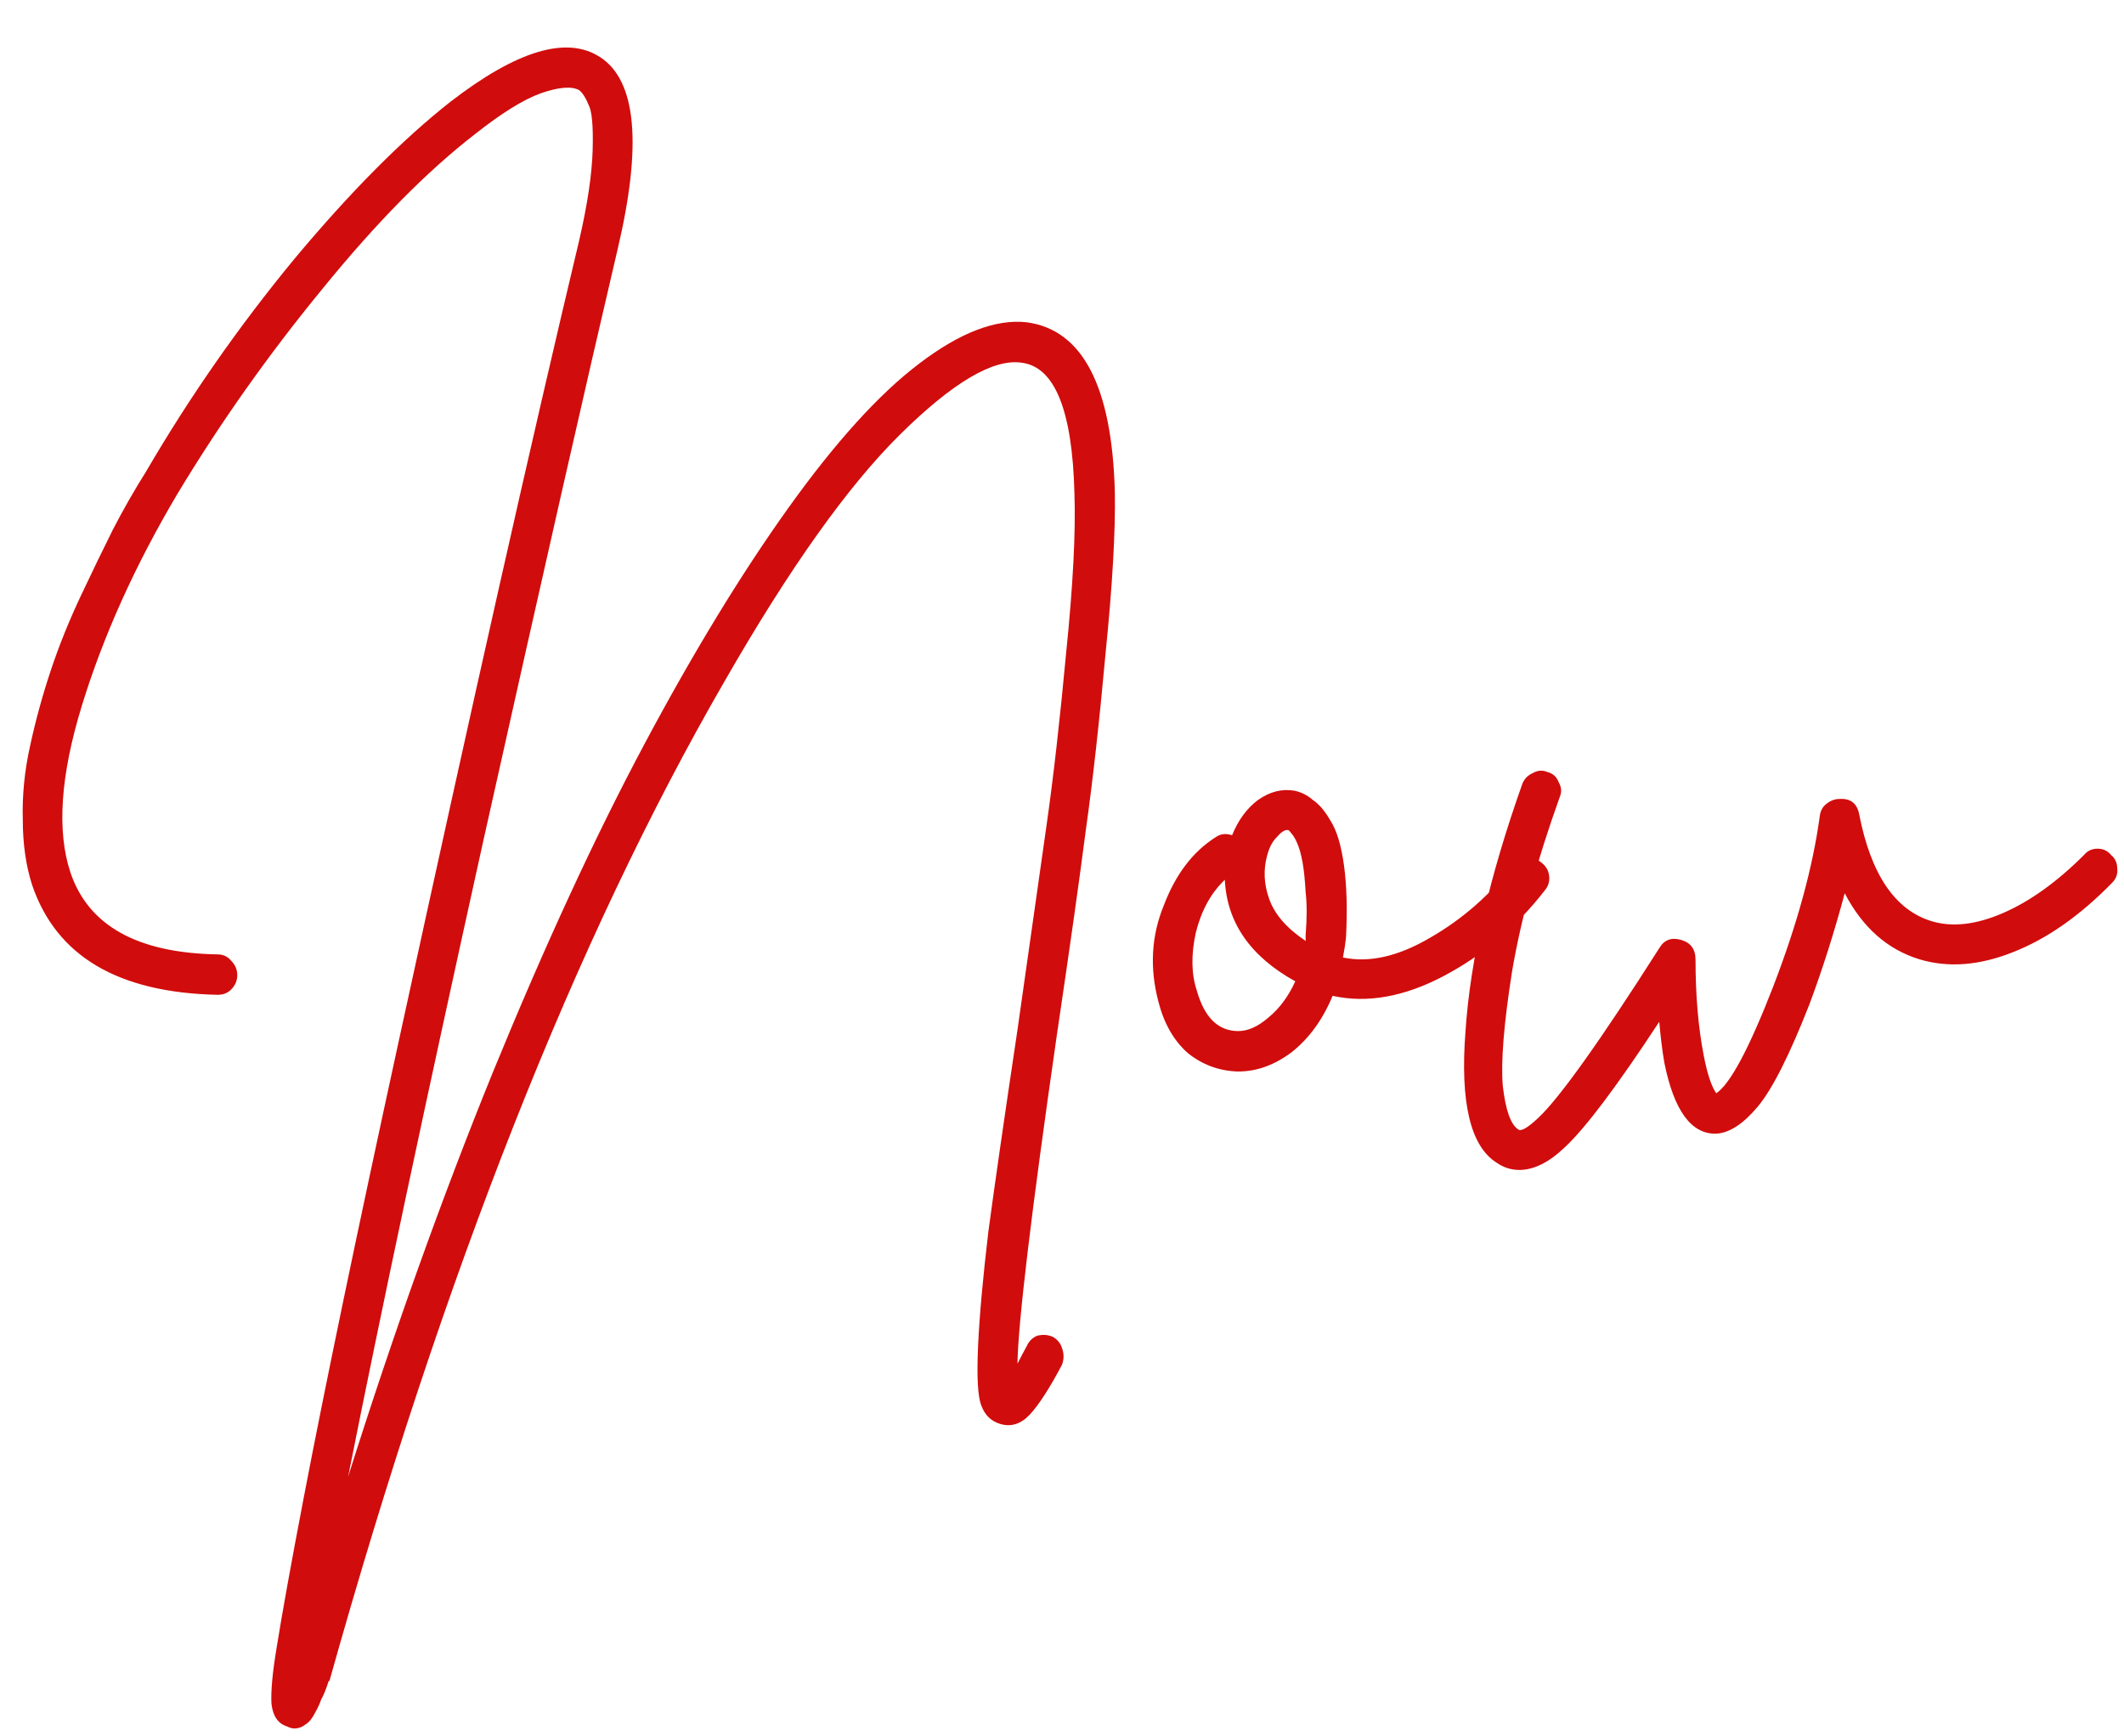 <svg width="82" height="67" viewBox="0 0 82 67" fill="none" xmlns="http://www.w3.org/2000/svg">
<path d="M40.04 51.56C40.253 51.507 40.453 51.52 40.64 51.6C40.827 51.707 40.947 51.853 41 52.04C41.08 52.253 41.08 52.467 41 52.68C40.52 53.587 40.107 54.227 39.76 54.6C39.413 54.973 39.027 55.093 38.6 54.96C38.253 54.853 38.013 54.613 37.88 54.24C37.747 53.893 37.707 53.133 37.76 51.96C37.813 50.787 37.947 49.307 38.16 47.52C38.4 45.733 38.773 43.147 39.28 39.76C39.76 36.373 40.133 33.747 40.4 31.88C40.667 30.013 40.92 27.787 41.16 25.2C41.427 22.587 41.533 20.533 41.48 19.04C41.4 15.84 40.72 14.16 39.44 14C38.347 13.84 36.787 14.76 34.76 16.76C32.733 18.76 30.467 21.947 27.96 26.32C22.227 36.24 17.147 49.093 12.72 64.88C12.693 64.88 12.68 64.893 12.68 64.92C12.573 65.24 12.48 65.467 12.4 65.6C12.347 65.76 12.267 65.933 12.16 66.12C12.053 66.333 11.933 66.48 11.8 66.56C11.667 66.667 11.52 66.72 11.36 66.72C11.28 66.72 11.187 66.693 11.08 66.64C10.733 66.533 10.533 66.24 10.48 65.76C10.453 65.28 10.52 64.56 10.68 63.6C10.893 62.267 11.24 60.347 11.72 57.84C12.547 53.52 13.773 47.627 15.4 40.16C18.227 27.173 20.547 16.88 22.36 9.28C22.68 7.893 22.853 6.733 22.88 5.8C22.907 4.867 22.853 4.28 22.72 4.04C22.613 3.773 22.493 3.587 22.36 3.48C22.067 3.32 21.573 3.36 20.88 3.6C20.213 3.84 19.373 4.36 18.36 5.16C16.493 6.6 14.52 8.6 12.44 11.16C10.36 13.693 8.493 16.333 6.84 19.08C5.213 21.827 3.987 24.547 3.16 27.24C2.333 29.933 2.187 32.08 2.72 33.68C3.413 35.733 5.307 36.787 8.4 36.84C8.613 36.84 8.787 36.92 8.92 37.08C9.08 37.24 9.16 37.427 9.16 37.64C9.16 37.853 9.08 38.04 8.92 38.2C8.787 38.333 8.613 38.4 8.4 38.4C4.56 38.32 2.173 36.907 1.24 34.16C1 33.413 0.88 32.573 0.88 31.64C0.853 30.707 0.947 29.76 1.16 28.8C1.373 27.813 1.64 26.84 1.96 25.88C2.28 24.92 2.667 23.96 3.12 23C3.573 22.04 3.987 21.187 4.36 20.44C4.76 19.667 5.187 18.92 5.64 18.2C7.32 15.32 9.227 12.587 11.36 10C13.52 7.413 15.533 5.387 17.4 3.92C19.96 1.947 21.88 1.373 23.16 2.2C24.573 3.107 24.8 5.587 23.84 9.64C22.693 14.52 20.973 22.093 18.68 32.36C16.413 42.6 14.667 50.813 13.44 57C15.2 51.427 17.067 46.213 19.04 41.36C21.04 36.48 22.987 32.267 24.88 28.72C26.773 25.173 28.627 22.133 30.44 19.6C32.253 17.067 33.933 15.213 35.48 14.04C37.053 12.84 38.44 12.307 39.64 12.44C41.8 12.733 42.933 14.92 43.04 19C43.067 20.52 42.947 22.6 42.68 25.24C42.44 27.88 42.187 30.147 41.92 32.04C41.68 33.907 41.307 36.547 40.8 39.96C39.813 46.813 39.307 51.04 39.28 52.64C39.387 52.427 39.507 52.2 39.64 51.96C39.72 51.773 39.853 51.64 40.04 51.56ZM58.926 33.12C59.139 33.093 59.326 33.147 59.486 33.28C59.672 33.413 59.779 33.587 59.806 33.8C59.832 34.013 59.779 34.2 59.646 34.36C58.552 35.773 57.246 36.88 55.726 37.68C54.206 38.48 52.779 38.733 51.446 38.44C51.072 39.347 50.552 40.067 49.886 40.6C49.219 41.107 48.526 41.36 47.806 41.36H47.766C47.046 41.333 46.406 41.093 45.846 40.64C45.312 40.16 44.939 39.507 44.726 38.68C44.379 37.373 44.446 36.133 44.926 34.96C45.379 33.76 46.046 32.88 46.926 32.32C47.112 32.187 47.326 32.16 47.566 32.24C47.806 31.653 48.139 31.2 48.566 30.88C49.019 30.56 49.486 30.44 49.966 30.52C50.232 30.573 50.472 30.693 50.686 30.88C50.926 31.04 51.152 31.307 51.366 31.68C51.606 32.053 51.779 32.627 51.886 33.4C51.992 34.173 52.019 35.093 51.966 36.16C51.939 36.427 51.899 36.693 51.846 36.96C52.859 37.173 53.979 36.92 55.206 36.2C56.459 35.48 57.526 34.547 58.406 33.4C58.539 33.24 58.712 33.147 58.926 33.12ZM47.806 39.8C48.179 39.8 48.566 39.627 48.966 39.28C49.392 38.933 49.739 38.467 50.006 37.88C48.272 36.92 47.366 35.613 47.286 33.96C46.752 34.467 46.379 35.147 46.166 36C45.979 36.853 45.992 37.6 46.206 38.24C46.499 39.28 47.032 39.8 47.806 39.8ZM50.406 36.08C50.459 35.44 50.459 34.893 50.406 34.44C50.379 33.96 50.339 33.573 50.286 33.28C50.232 32.987 50.166 32.747 50.086 32.56C50.006 32.373 49.926 32.24 49.846 32.16C49.792 32.08 49.752 32.04 49.726 32.04H49.686C49.579 32.04 49.446 32.133 49.286 32.32C49.126 32.48 49.006 32.707 48.926 33C48.766 33.56 48.792 34.133 49.006 34.72C49.219 35.307 49.686 35.84 50.406 36.32C50.406 36.24 50.406 36.16 50.406 36.08ZM80.978 32.76C81.192 32.76 81.365 32.84 81.498 33C81.658 33.133 81.738 33.307 81.738 33.52C81.765 33.733 81.698 33.92 81.538 34.08C80.285 35.36 79.005 36.253 77.698 36.76C76.418 37.267 75.231 37.36 74.138 37.04C72.885 36.667 71.912 35.813 71.218 34.48C70.818 35.973 70.365 37.4 69.858 38.76C69.085 40.733 68.418 42.053 67.858 42.72C67.298 43.387 66.765 43.733 66.258 43.76C65.298 43.787 64.632 42.88 64.258 41.04C64.178 40.587 64.112 40.053 64.058 39.44C62.431 41.92 61.218 43.533 60.418 44.28C59.805 44.867 59.218 45.16 58.658 45.16C58.338 45.16 58.045 45.067 57.778 44.88C56.765 44.24 56.365 42.547 56.578 39.8C56.765 37.027 57.498 33.84 58.778 30.24C58.858 30.053 58.992 29.92 59.178 29.84C59.365 29.733 59.551 29.72 59.738 29.8C59.952 29.853 60.098 29.987 60.178 30.2C60.285 30.387 60.298 30.573 60.218 30.76C59.338 33.213 58.725 35.453 58.378 37.48C58.058 39.507 57.938 40.987 58.018 41.92C58.125 42.853 58.325 43.413 58.618 43.6C58.725 43.68 58.978 43.533 59.378 43.16C60.205 42.387 61.765 40.2 64.058 36.6C64.245 36.28 64.525 36.173 64.898 36.28C65.272 36.387 65.458 36.64 65.458 37.04C65.458 38.427 65.565 39.667 65.778 40.76C65.912 41.453 66.072 41.933 66.258 42.2C66.791 41.853 67.525 40.48 68.458 38.08C69.391 35.653 69.992 33.453 70.258 31.48C70.285 31.293 70.365 31.147 70.498 31.04C70.658 30.907 70.832 30.84 71.018 30.84C71.445 30.813 71.698 31.013 71.778 31.44C72.231 33.76 73.165 35.133 74.578 35.56C75.378 35.8 76.298 35.693 77.338 35.24C78.378 34.787 79.418 34.04 80.458 33C80.591 32.84 80.765 32.76 80.978 32.76Z" fill="#D10C0C"/>
</svg>

